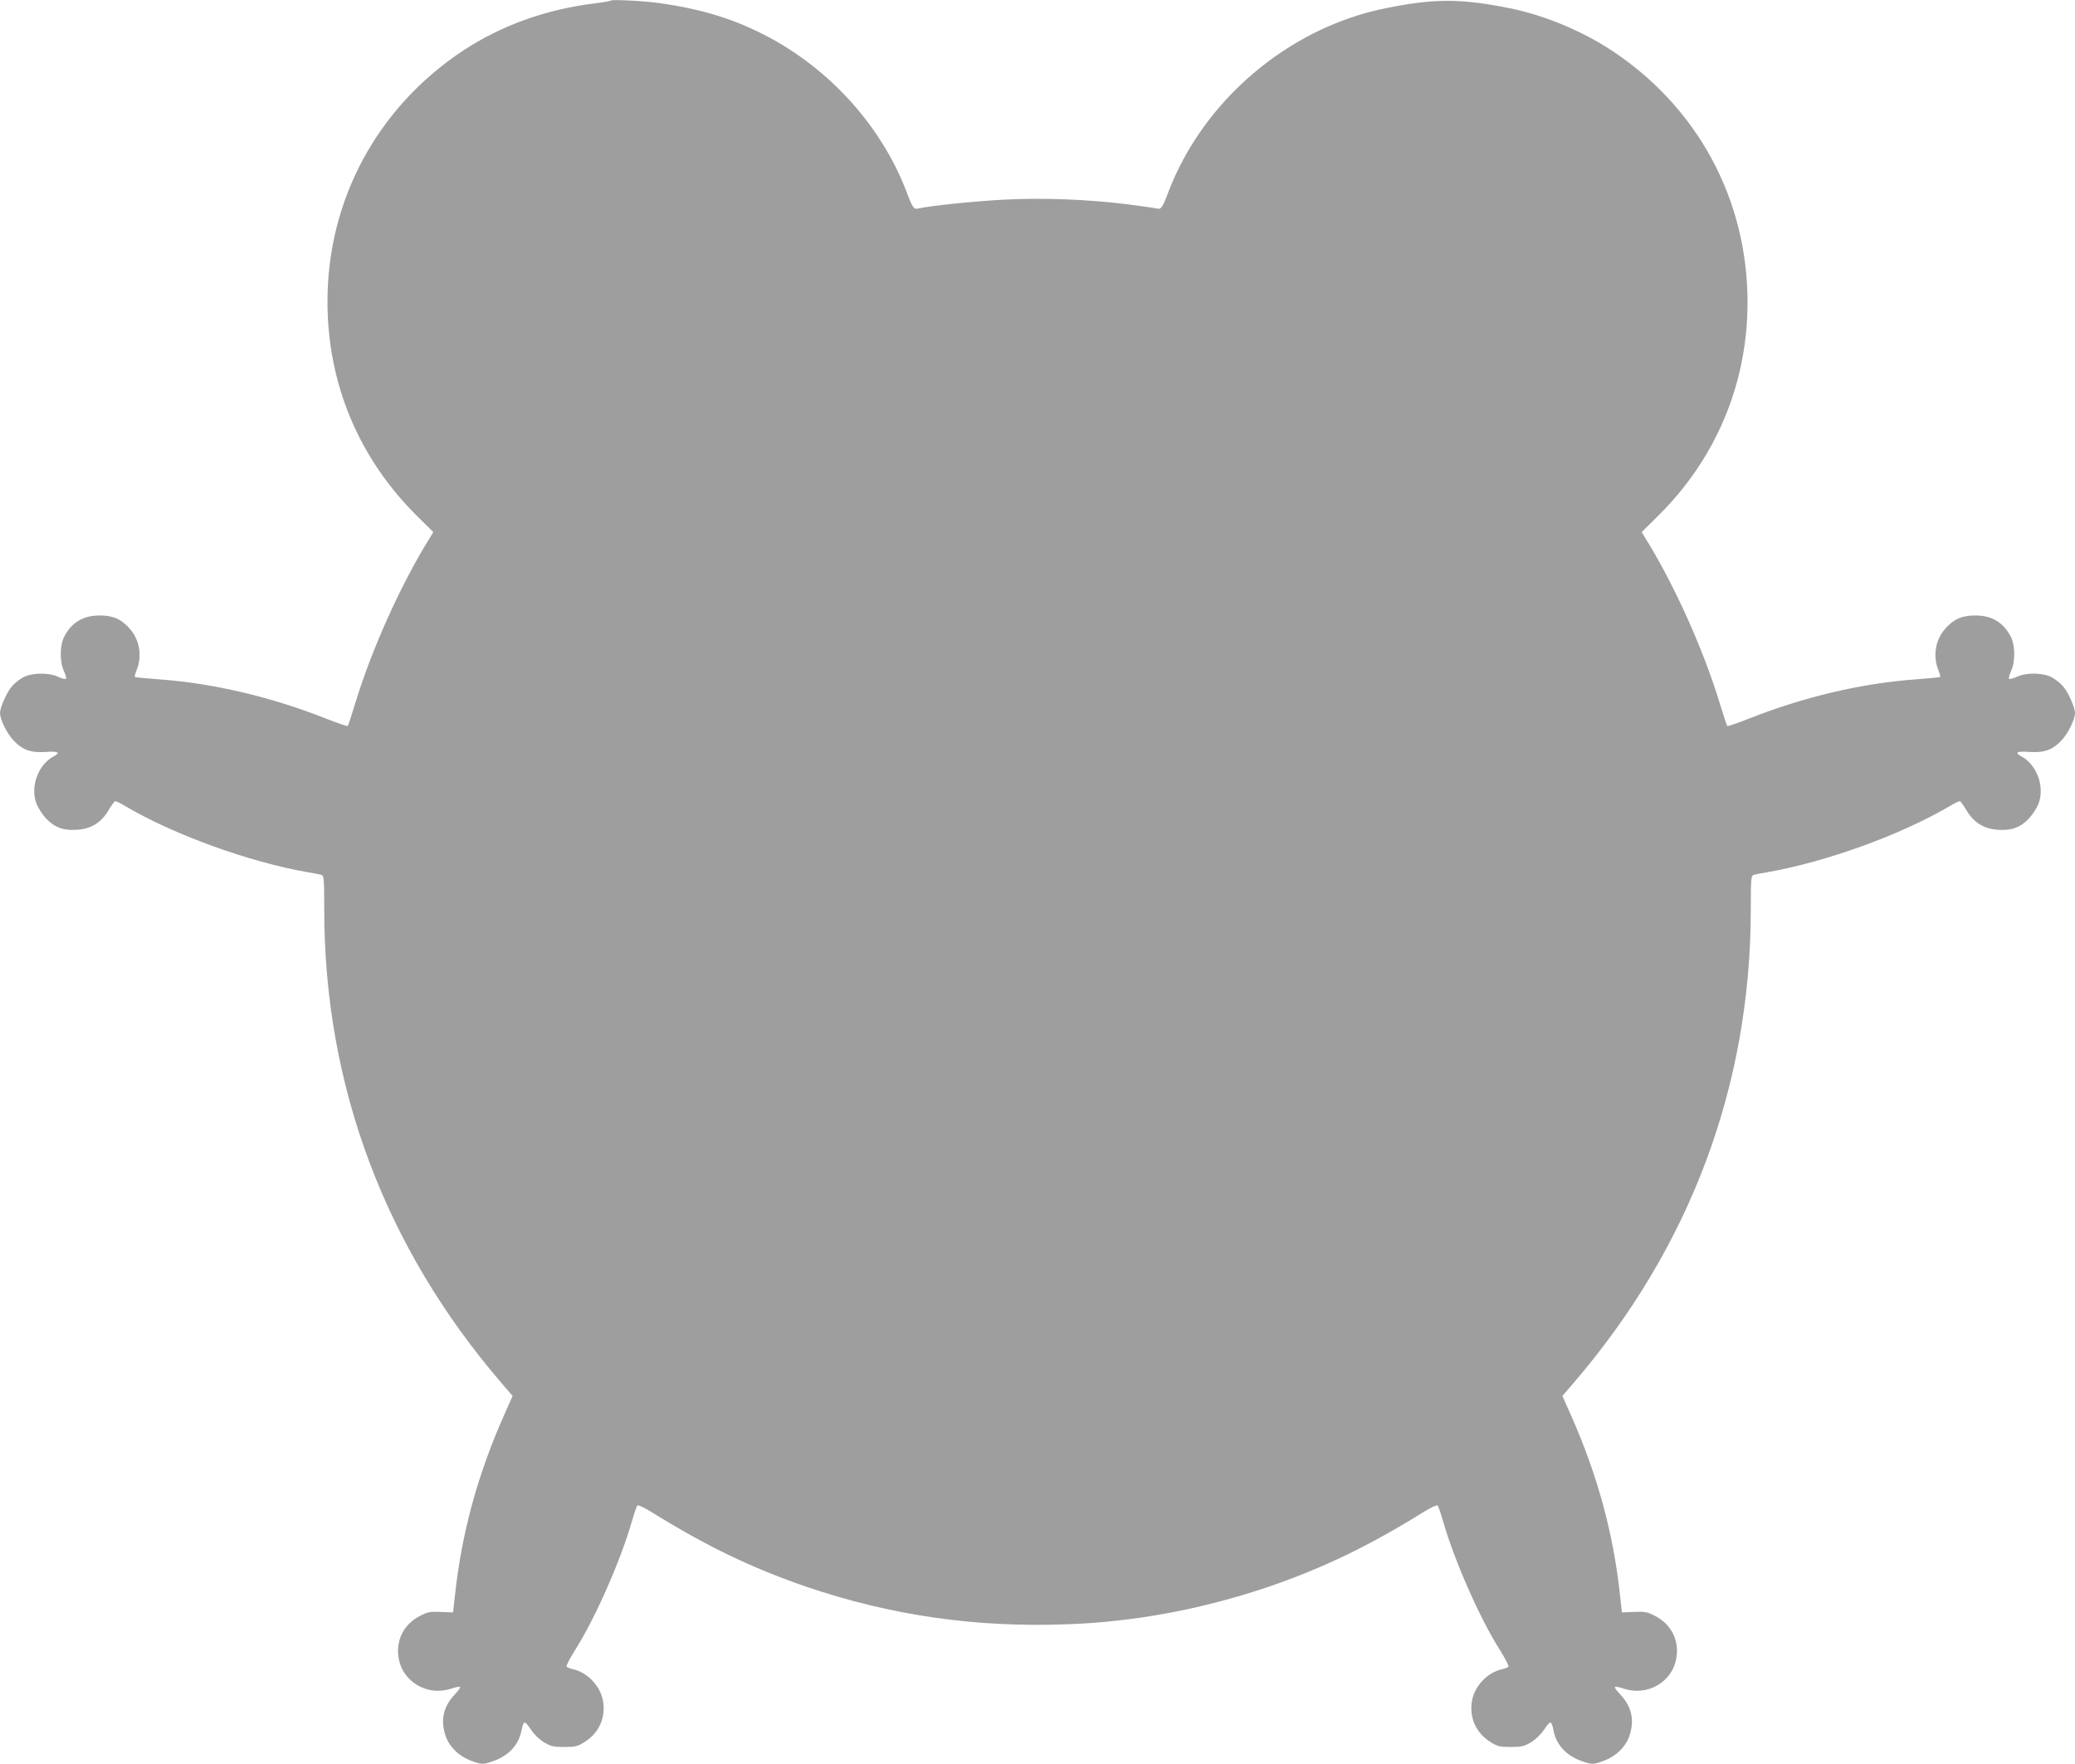 <?xml version="1.0" standalone="no"?>
<!DOCTYPE svg PUBLIC "-//W3C//DTD SVG 20010904//EN"
 "http://www.w3.org/TR/2001/REC-SVG-20010904/DTD/svg10.dtd">
<svg version="1.0" xmlns="http://www.w3.org/2000/svg"
 width="1280pt" height="1088pt" viewBox="0 0 1280 1088"
 preserveAspectRatio="xMidYMid meet">
<g transform="translate(0,1088) scale(0.1,-0.1)"
fill="#9e9e9e" stroke="none">
<path d="M3770 10877 c-3 -3 -46 -11 -95 -17 -305 -37 -578 -135 -815 -290
-530 -349 -840 -920 -840 -1550 0 -508 195 -971 558 -1328 l95 -94 -16 -26
c-181 -289 -365 -697 -466 -1031 -22 -73 -43 -136 -46 -139 -3 -3 -62 18 -132
45 -338 134 -697 219 -1032 243 -80 6 -147 12 -149 15 -3 2 3 22 12 45 33 83
17 182 -40 248 -54 63 -105 86 -189 86 -101 0 -172 -42 -218 -129 -28 -53 -30
-154 -3 -213 11 -23 16 -45 13 -49 -4 -3 -26 2 -49 13 -60 27 -160 25 -214 -3
-22 -12 -55 -37 -71 -57 -30 -33 -73 -130 -73 -163 0 -38 39 -120 78 -164 57
-63 109 -83 202 -77 77 6 96 -3 53 -26 -97 -50 -148 -188 -108 -293 10 -26 36
-66 57 -89 52 -56 108 -78 192 -72 86 5 149 43 194 118 18 30 36 56 41 58 5 2
33 -11 62 -29 302 -178 766 -346 1129 -409 36 -6 73 -13 83 -16 15 -5 17 -24
17 -212 0 -1088 374 -2086 1095 -2924 l67 -78 -52 -117 c-163 -367 -261 -724
-303 -1108 l-12 -110 -75 3 c-66 3 -82 0 -130 -25 -101 -52 -151 -153 -130
-265 27 -144 178 -230 321 -184 28 10 54 15 57 11 3 -3 -10 -22 -30 -43 -70
-73 -91 -153 -63 -247 21 -73 80 -134 159 -164 70 -26 75 -26 147 0 92 34 152
103 167 191 4 23 12 43 17 44 6 2 24 -18 40 -44 18 -27 50 -59 79 -77 44 -26
58 -30 126 -30 68 0 82 3 125 30 91 56 134 154 114 258 -17 90 -97 173 -186
192 -18 4 -35 11 -38 16 -4 5 22 53 55 106 121 191 276 542 346 783 15 52 31
99 35 104 5 5 41 -11 86 -39 338 -210 620 -346 958 -462 521 -177 1046 -253
1612 -231 416 15 834 94 1238 231 338 116 620 252 958 462 45 28 81 44 86 39
4 -5 20 -52 35 -104 70 -241 225 -592 346 -783 33 -53 59 -101 55 -106 -3 -5
-20 -12 -38 -16 -89 -19 -169 -101 -186 -192 -20 -104 23 -202 114 -258 43
-27 57 -30 125 -30 68 0 82 4 126 30 29 18 61 50 79 77 17 26 34 46 40 44 5
-1 13 -21 17 -44 15 -88 75 -157 167 -191 72 -26 77 -26 147 0 79 30 138 91
159 164 28 94 7 174 -63 247 -20 21 -33 40 -30 43 3 4 29 -1 57 -11 143 -46
294 40 321 184 21 112 -29 213 -130 265 -48 25 -64 28 -130 25 l-75 -3 -12
110 c-42 384 -140 741 -303 1108 l-52 117 67 78 c721 838 1095 1836 1095 2924
0 188 2 207 18 212 9 3 46 10 82 16 363 63 827 231 1129 409 29 18 57 31 62
29 5 -2 23 -28 41 -58 45 -75 108 -113 194 -118 84 -6 140 16 192 72 21 23 47
63 57 89 40 105 -11 243 -108 293 -43 23 -24 32 53 26 93 -6 145 14 202 77 39
44 78 126 78 164 0 33 -43 130 -73 163 -16 20 -49 45 -71 57 -54 28 -154 30
-214 3 -23 -11 -45 -16 -49 -13 -3 4 2 26 13 49 27 59 25 160 -3 213 -46 87
-117 129 -218 129 -84 0 -135 -23 -189 -86 -57 -66 -73 -165 -40 -248 9 -23
15 -43 12 -45 -2 -3 -69 -9 -149 -15 -335 -24 -694 -109 -1032 -243 -70 -27
-129 -48 -132 -45 -3 3 -24 66 -46 139 -101 334 -285 742 -466 1031 l-16 26
95 94 c362 355 558 820 558 1323 0 635 -308 1205 -840 1555 -183 120 -416 217
-626 259 -302 61 -466 61 -768 0 -598 -121 -1125 -568 -1341 -1139 -35 -93
-43 -103 -70 -96 -12 3 -94 15 -181 26 -238 30 -520 41 -751 29 -174 -8 -475
-39 -538 -55 -27 -7 -35 3 -70 96 -161 426 -500 792 -920 995 -182 88 -368
142 -600 175 -93 14 -298 24 -305 17z"/>
</g>
</svg>
